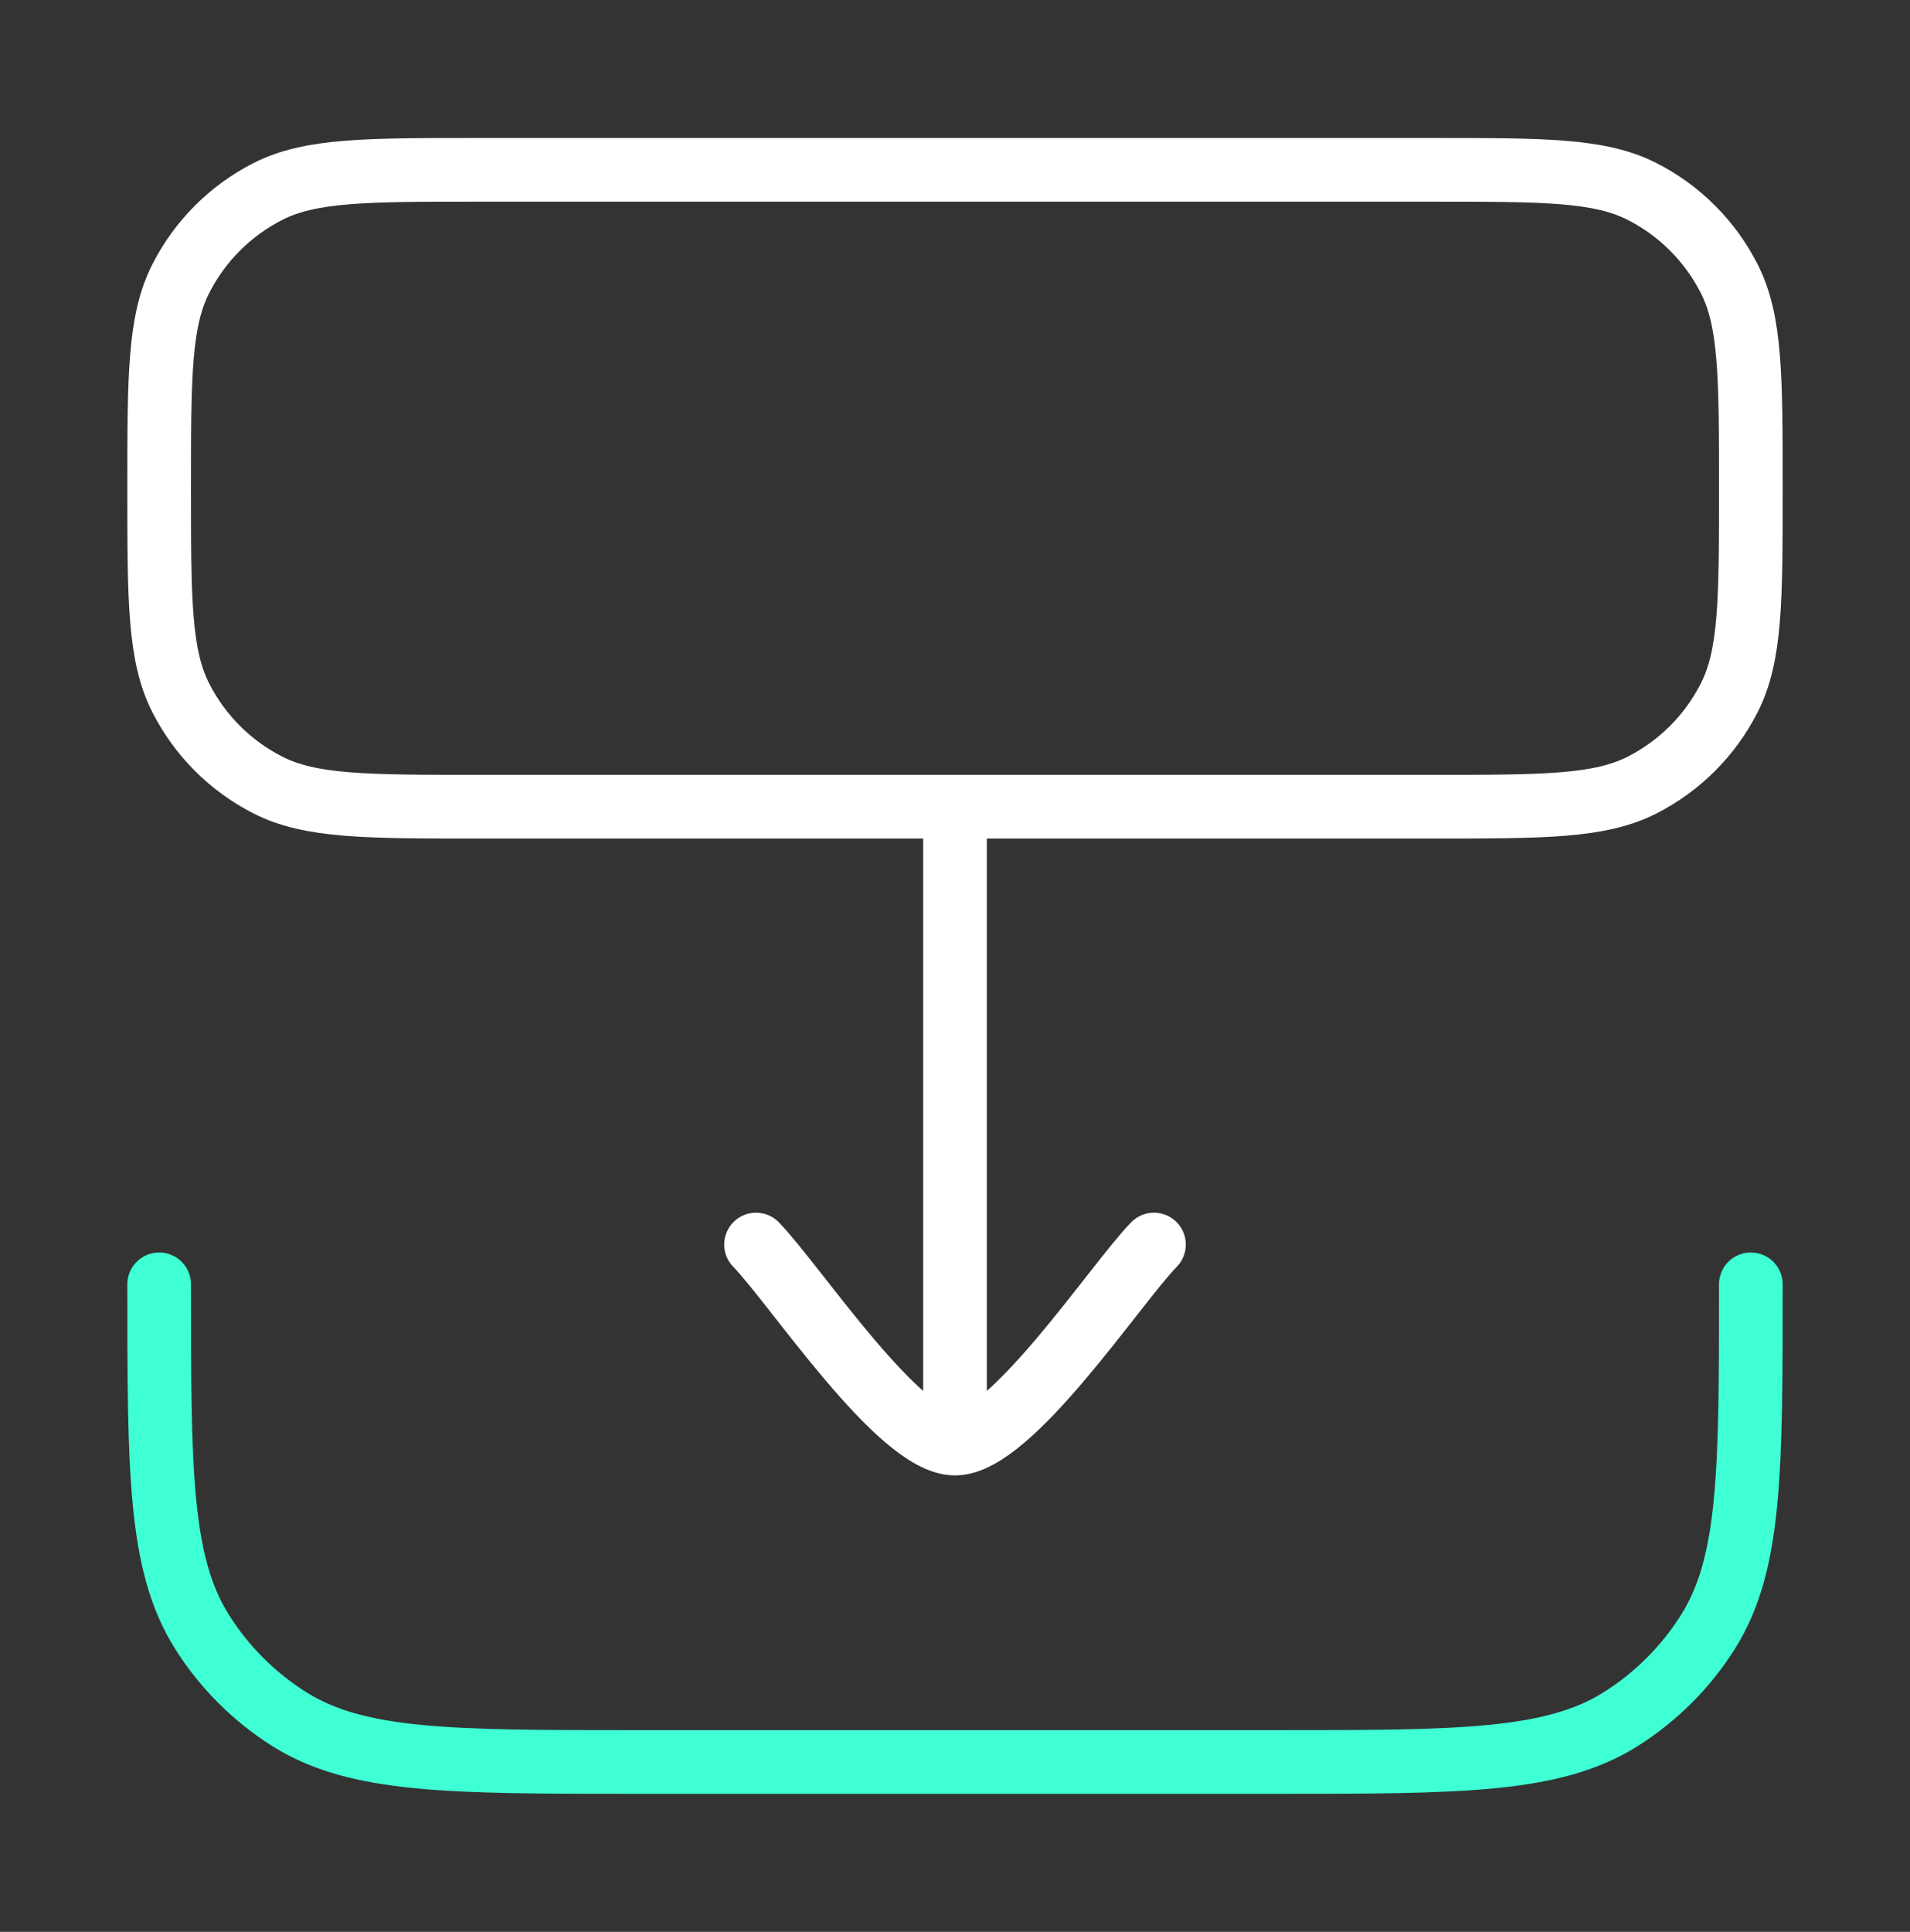 <svg width="90" height="91" viewBox="0 0 90 91" fill="none" xmlns="http://www.w3.org/2000/svg">
<rect x="0" y="0" width="90" height="91" fill="#333333" stroke="none"/>
<g id="transition-bottom">
<path id="Vector" d="M67.5 8C72.75 8 75.376 8 77.381 9.022C79.145 9.921 80.579 11.355 81.478 13.119C82.5 15.124 82.5 17.75 82.5 23C82.5 28.25 82.5 30.876 81.478 32.881C80.579 34.645 79.145 36.079 77.381 36.978C75.376 38 72.75 38 67.5 38H22.5C17.25 38 14.624 38 12.619 36.978C10.855 36.079 9.421 34.645 8.522 32.881C7.5 30.876 7.5 28.25 7.5 23C7.5 17.75 7.5 15.124 8.522 13.119C9.421 11.355 10.855 9.921 12.619 9.022C14.624 8 17.25 8 22.5 8H67.5Z" stroke="white" stroke-width="3"/>
<path id="Vector_2" d="M45 68V38M45 68C42.374 68 37.468 60.521 35.625 58.625M45 68C47.626 68 52.532 60.521 54.375 58.625" stroke="white" stroke-width="3" stroke-linecap="round" stroke-linejoin="round"/>
<path id="Vector_3" d="M7.5 60.499C7.5 69.27 7.5 73.656 9.512 76.858C10.561 78.527 11.973 79.939 13.642 80.988C16.844 82.999 21.229 82.999 30 82.999H60C68.771 82.999 73.156 82.999 76.358 80.988C78.027 79.939 79.439 78.527 80.488 76.858C82.5 73.656 82.5 69.27 82.5 60.499" stroke="#3FFFD5" stroke-width="3" stroke-linecap="round"/>
</g>
</svg>
